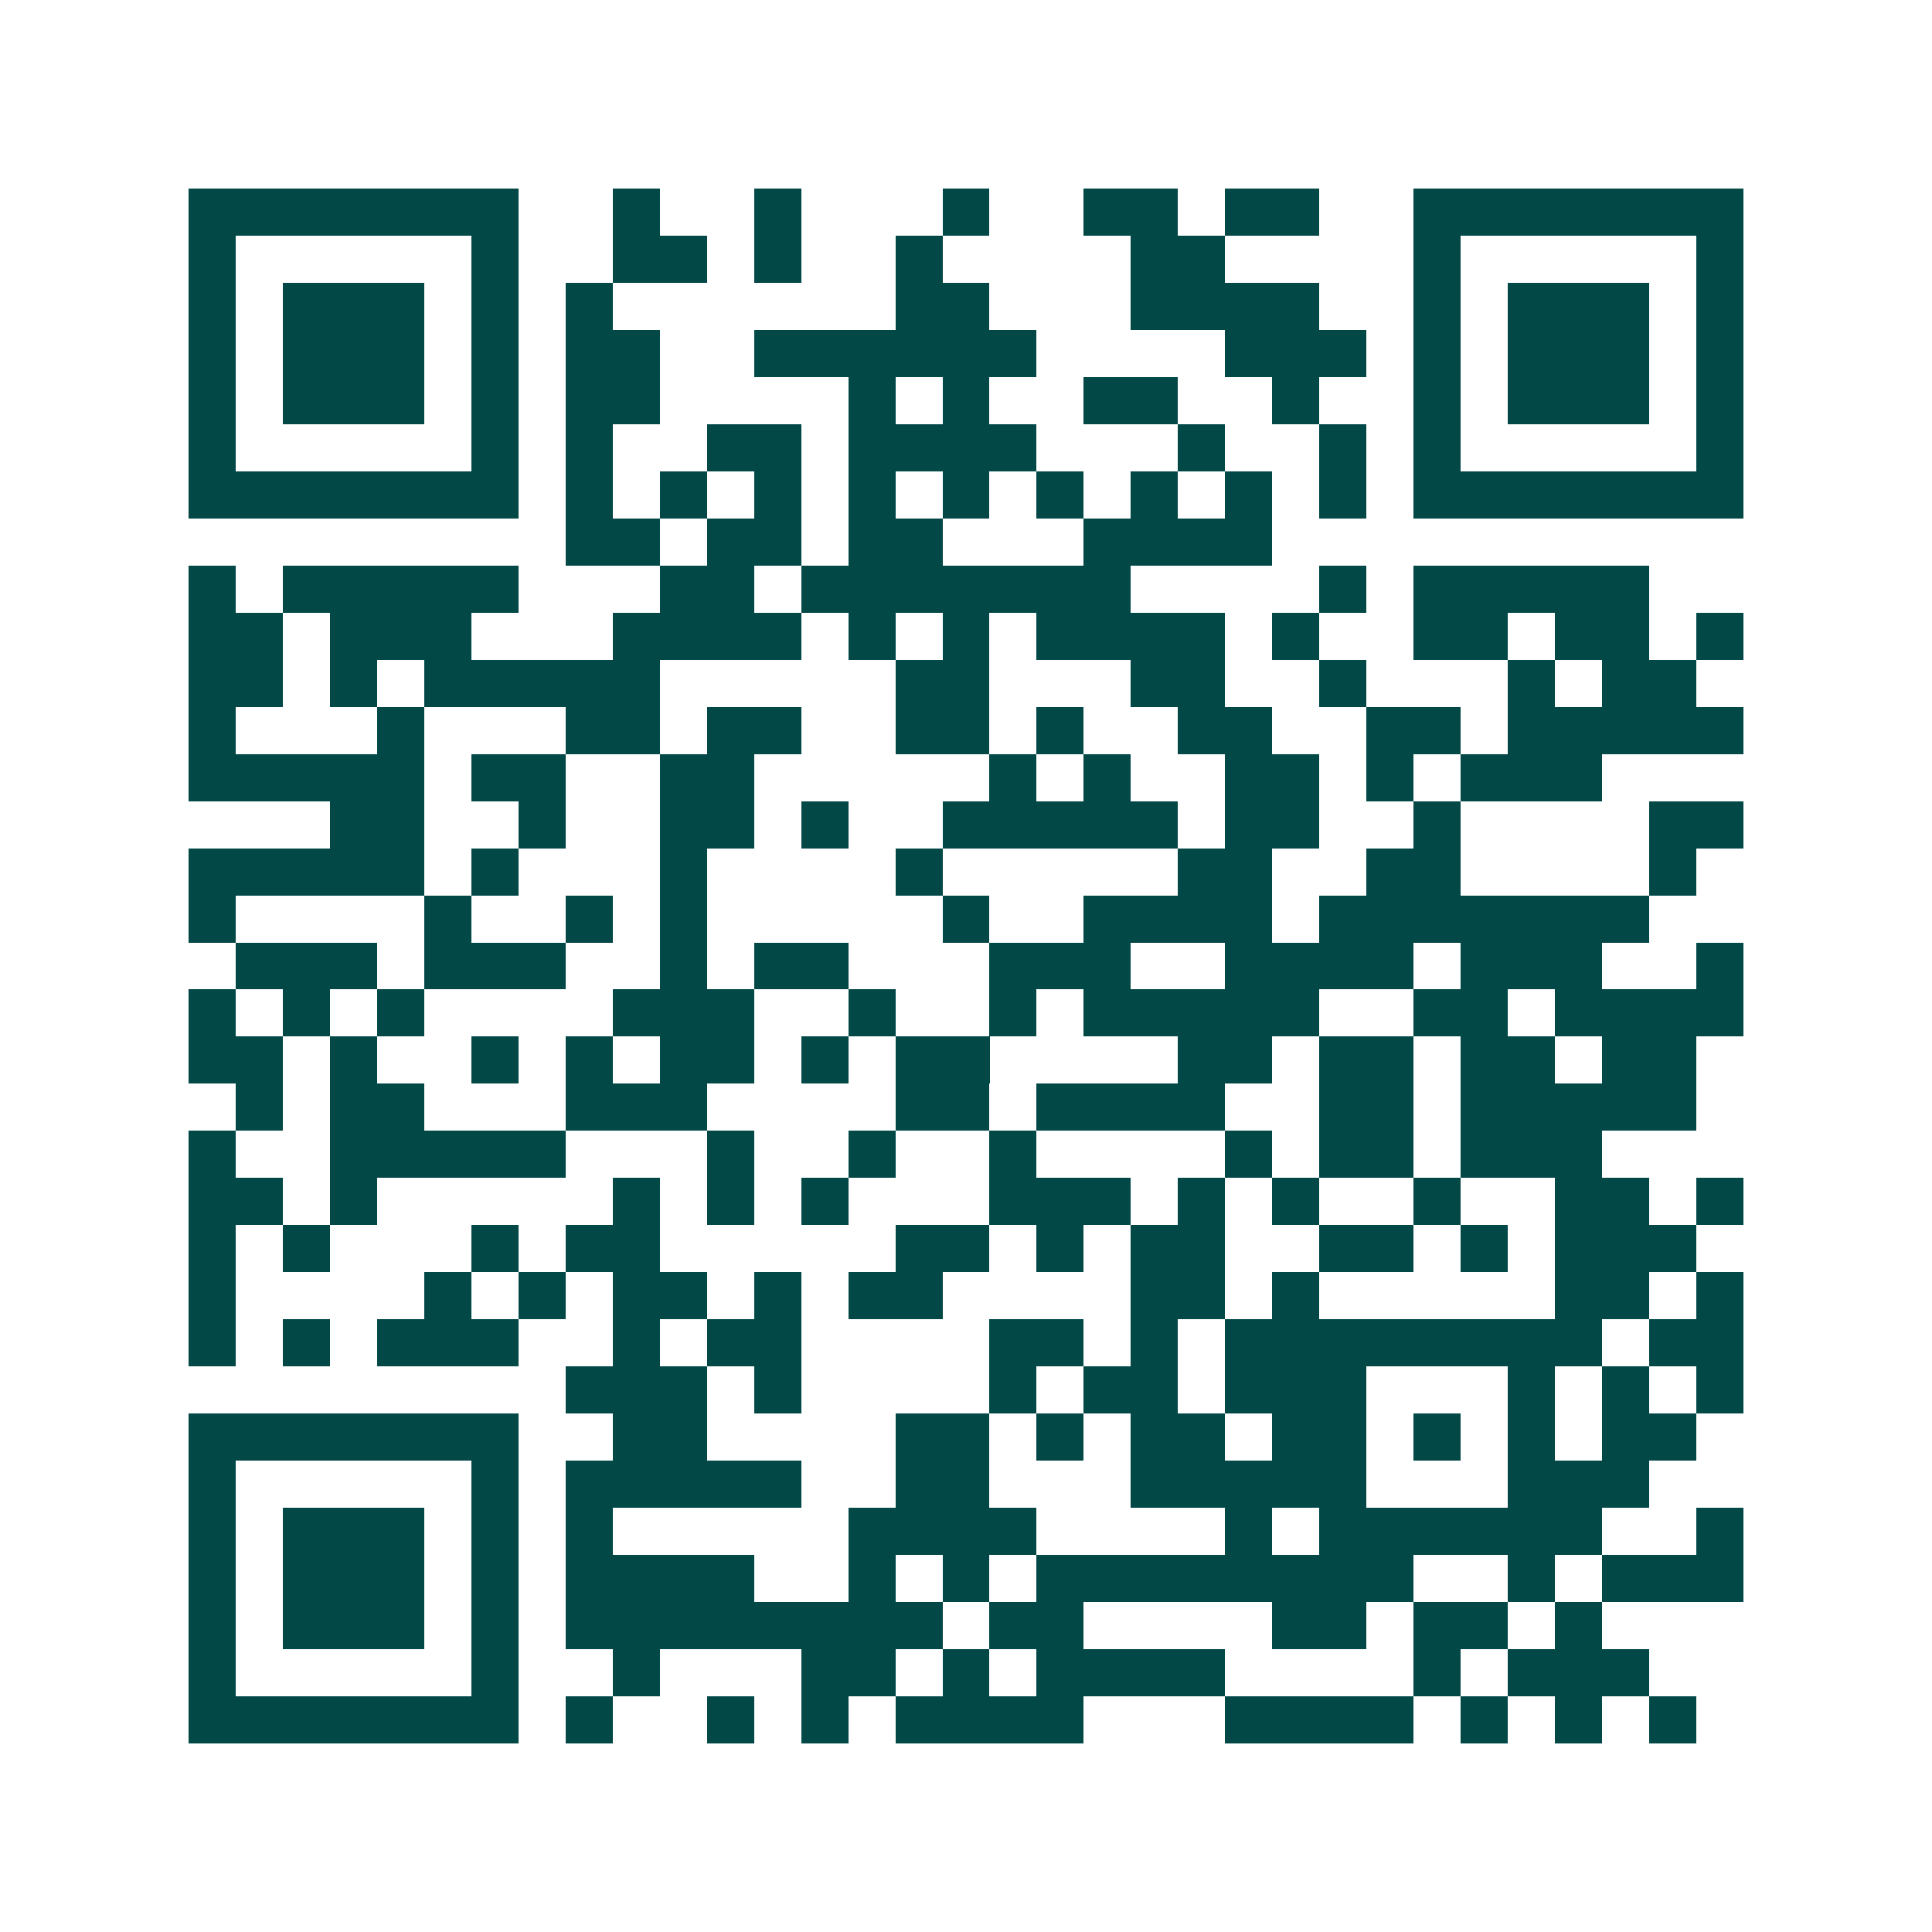 <svg xmlns="http://www.w3.org/2000/svg" width="200" height="200" viewBox="0 0 41 41" shape-rendering="crispEdges"><path fill="#ffffff" d="M0 0h41v41H0z"/><path stroke="#014847" d="M4 4.5h7m2 0h1m2 0h1m3 0h1m2 0h2m1 0h2m2 0h7M4 5.5h1m5 0h1m2 0h2m1 0h1m2 0h1m4 0h2m4 0h1m5 0h1M4 6.5h1m1 0h3m1 0h1m1 0h1m6 0h2m3 0h4m2 0h1m1 0h3m1 0h1M4 7.5h1m1 0h3m1 0h1m1 0h2m2 0h6m4 0h3m1 0h1m1 0h3m1 0h1M4 8.5h1m1 0h3m1 0h1m1 0h2m4 0h1m1 0h1m2 0h2m2 0h1m2 0h1m1 0h3m1 0h1M4 9.5h1m5 0h1m1 0h1m2 0h2m1 0h4m3 0h1m2 0h1m1 0h1m5 0h1M4 10.5h7m1 0h1m1 0h1m1 0h1m1 0h1m1 0h1m1 0h1m1 0h1m1 0h1m1 0h1m1 0h7M12 11.5h2m1 0h2m1 0h2m3 0h4M4 12.5h1m1 0h5m3 0h2m1 0h7m4 0h1m1 0h5M4 13.5h2m1 0h3m3 0h4m1 0h1m1 0h1m1 0h4m1 0h1m2 0h2m1 0h2m1 0h1M4 14.5h2m1 0h1m1 0h5m5 0h2m3 0h2m2 0h1m3 0h1m1 0h2M4 15.5h1m3 0h1m3 0h2m1 0h2m2 0h2m1 0h1m2 0h2m2 0h2m1 0h5M4 16.5h5m1 0h2m2 0h2m5 0h1m1 0h1m2 0h2m1 0h1m1 0h3M7 17.5h2m2 0h1m2 0h2m1 0h1m2 0h5m1 0h2m2 0h1m4 0h2M4 18.5h5m1 0h1m3 0h1m4 0h1m5 0h2m2 0h2m4 0h1M4 19.5h1m4 0h1m2 0h1m1 0h1m5 0h1m2 0h4m1 0h7M5 20.5h3m1 0h3m2 0h1m1 0h2m3 0h3m2 0h4m1 0h3m2 0h1M4 21.5h1m1 0h1m1 0h1m4 0h3m2 0h1m2 0h1m1 0h5m2 0h2m1 0h4M4 22.5h2m1 0h1m2 0h1m1 0h1m1 0h2m1 0h1m1 0h2m4 0h2m1 0h2m1 0h2m1 0h2M5 23.5h1m1 0h2m3 0h3m4 0h2m1 0h4m2 0h2m1 0h5M4 24.5h1m2 0h5m3 0h1m2 0h1m2 0h1m4 0h1m1 0h2m1 0h3M4 25.5h2m1 0h1m5 0h1m1 0h1m1 0h1m3 0h3m1 0h1m1 0h1m2 0h1m2 0h2m1 0h1M4 26.5h1m1 0h1m3 0h1m1 0h2m5 0h2m1 0h1m1 0h2m2 0h2m1 0h1m1 0h3M4 27.5h1m4 0h1m1 0h1m1 0h2m1 0h1m1 0h2m4 0h2m1 0h1m5 0h2m1 0h1M4 28.5h1m1 0h1m1 0h3m2 0h1m1 0h2m4 0h2m1 0h1m1 0h8m1 0h2M12 29.5h3m1 0h1m4 0h1m1 0h2m1 0h3m3 0h1m1 0h1m1 0h1M4 30.5h7m2 0h2m4 0h2m1 0h1m1 0h2m1 0h2m1 0h1m1 0h1m1 0h2M4 31.5h1m5 0h1m1 0h5m2 0h2m3 0h5m3 0h3M4 32.5h1m1 0h3m1 0h1m1 0h1m5 0h4m4 0h1m1 0h6m2 0h1M4 33.5h1m1 0h3m1 0h1m1 0h4m2 0h1m1 0h1m1 0h8m2 0h1m1 0h3M4 34.5h1m1 0h3m1 0h1m1 0h8m1 0h2m4 0h2m1 0h2m1 0h1M4 35.5h1m5 0h1m2 0h1m3 0h2m1 0h1m1 0h4m4 0h1m1 0h3M4 36.5h7m1 0h1m2 0h1m1 0h1m1 0h4m3 0h4m1 0h1m1 0h1m1 0h1"/></svg>
